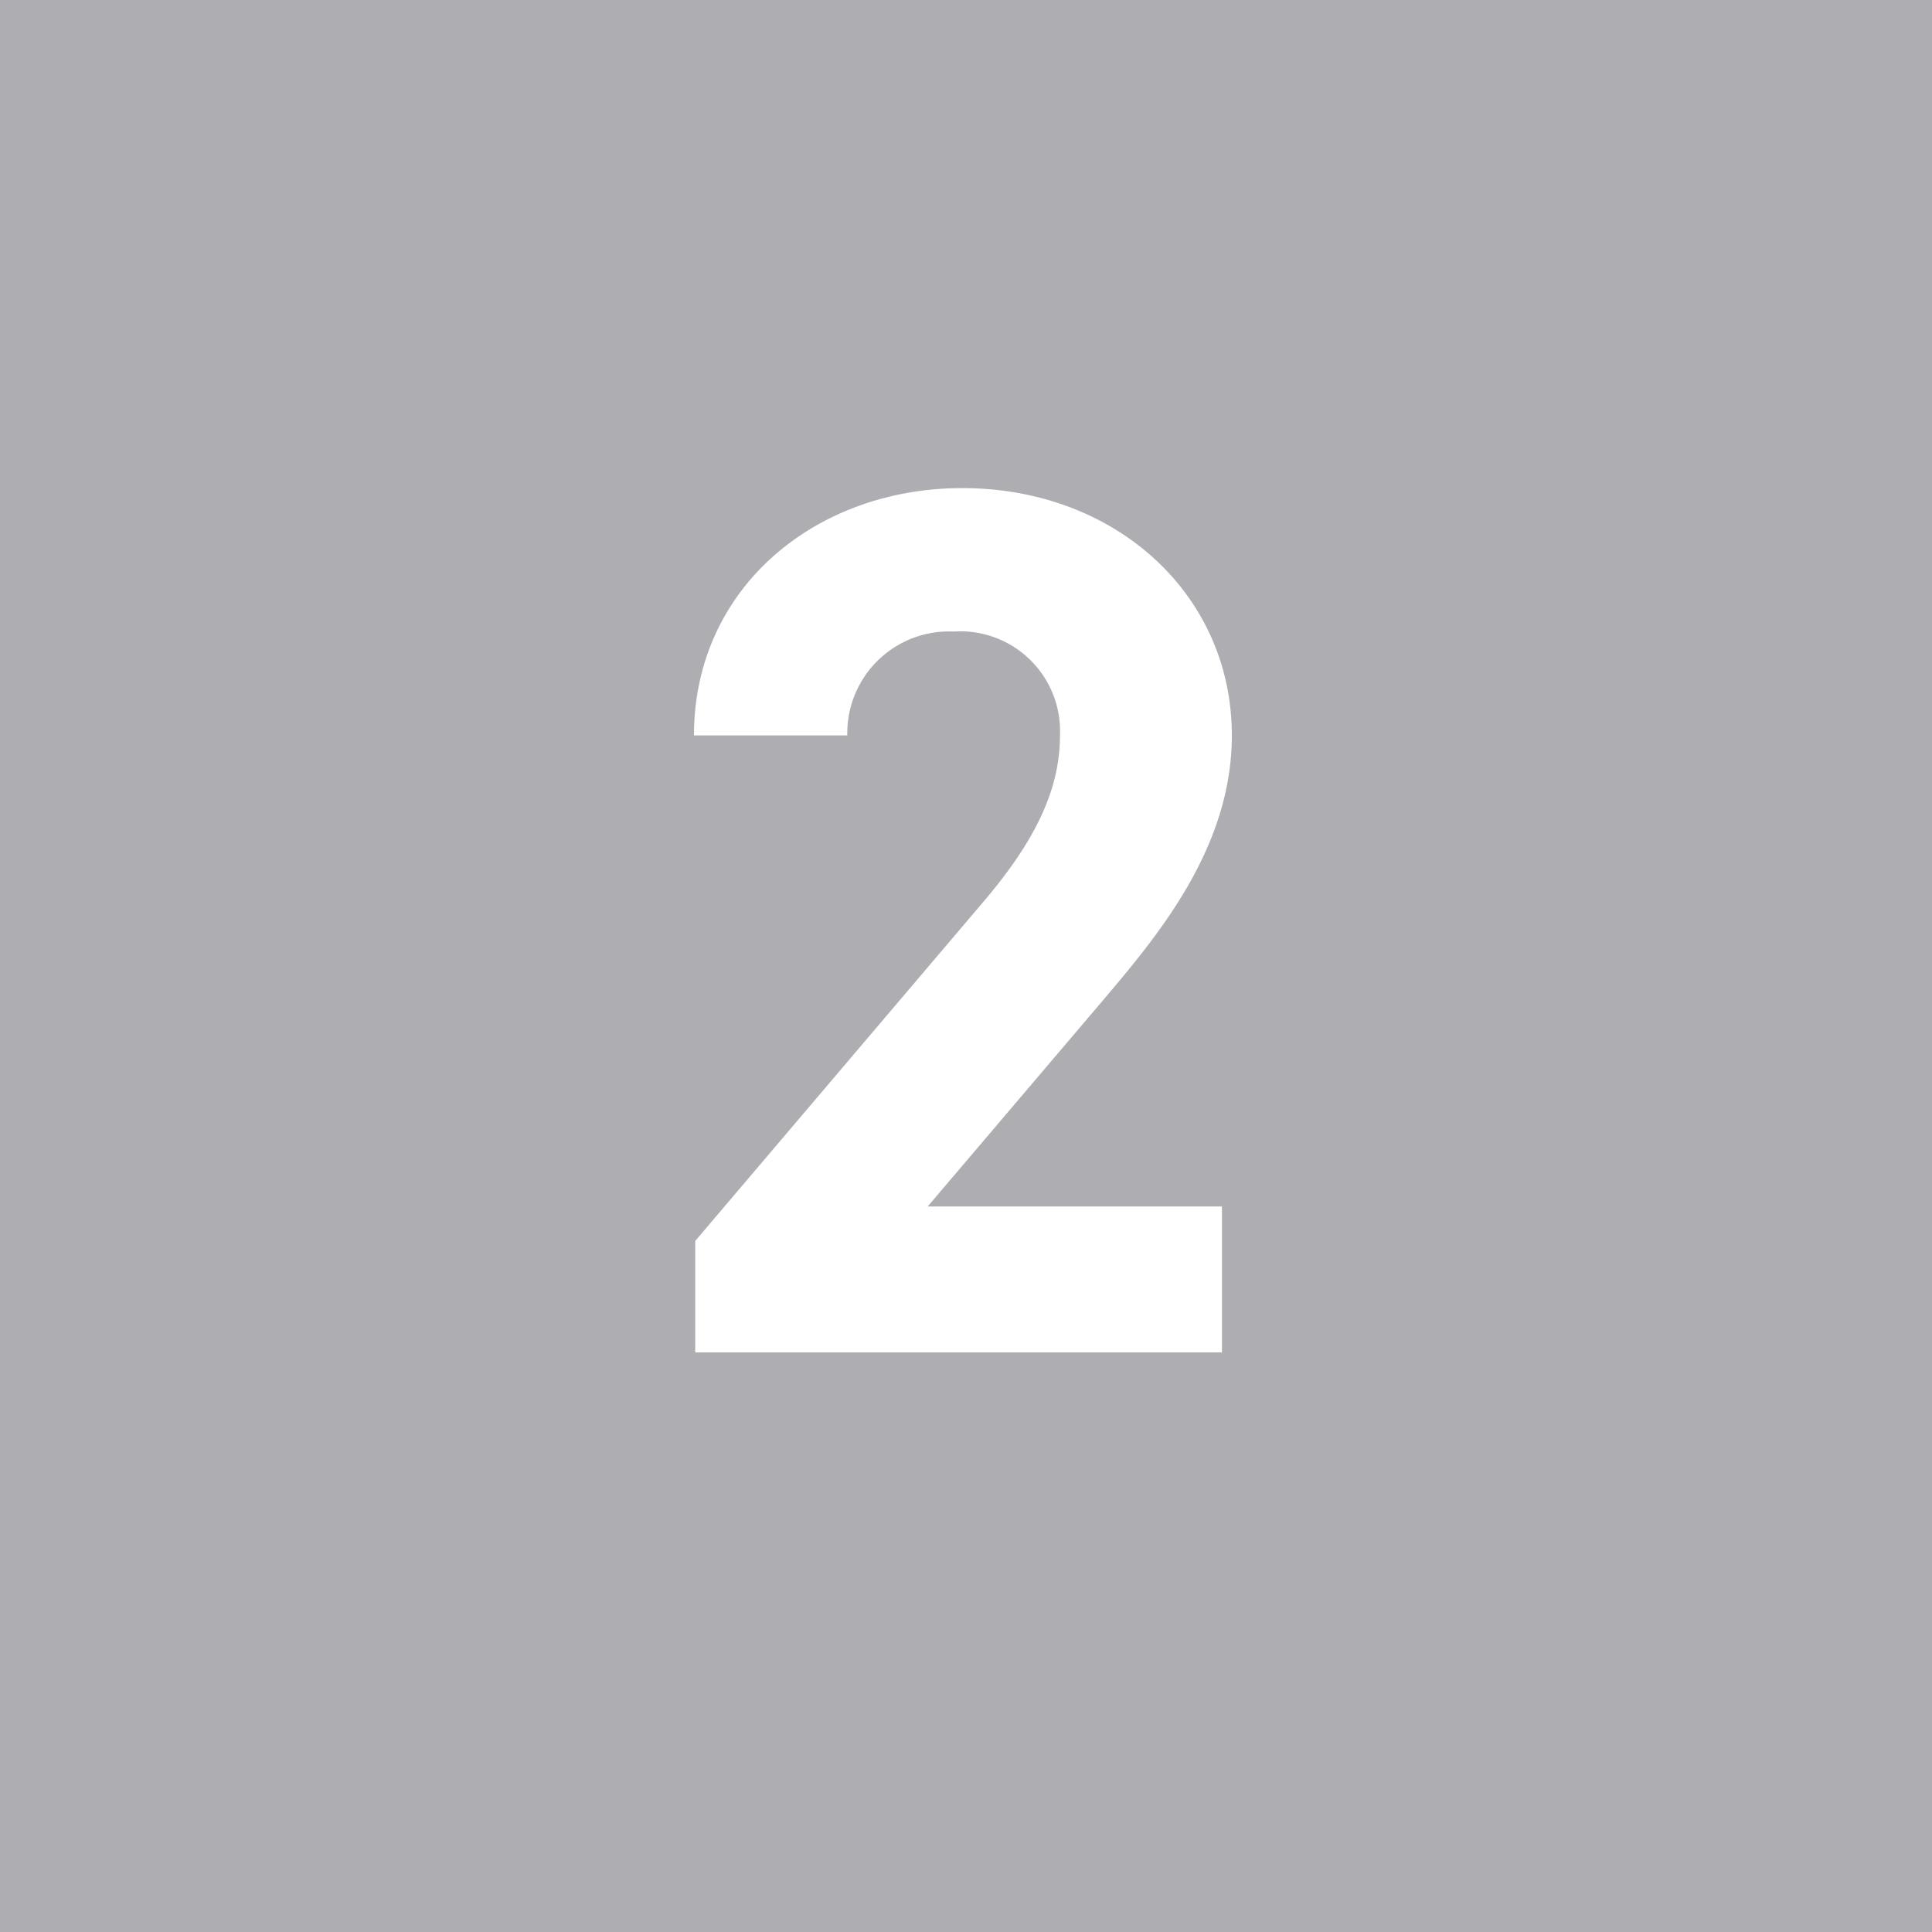 <svg xmlns="http://www.w3.org/2000/svg" width="50" height="50" viewBox="0 0 50 50"><g transform="translate(-30 -3103)"><rect width="50" height="50" transform="translate(30 3103)" fill="#aeadb2"/><path d="M6.624-3.776H-.992L3.552-9.12C4.96-10.784,6.88-13.056,6.88-15.968c0-3.648-3.008-6.4-6.976-6.4-3.808,0-6.944,2.592-6.944,6.4h3.968A2.634,2.634,0,0,1-.32-18.656a2.582,2.582,0,0,1,2.752,2.688c0,1.44-.672,2.784-2.048,4.384l-7.392,8.7V0H6.624Z" transform="translate(55 3138)" fill="#fff"/></g></svg>